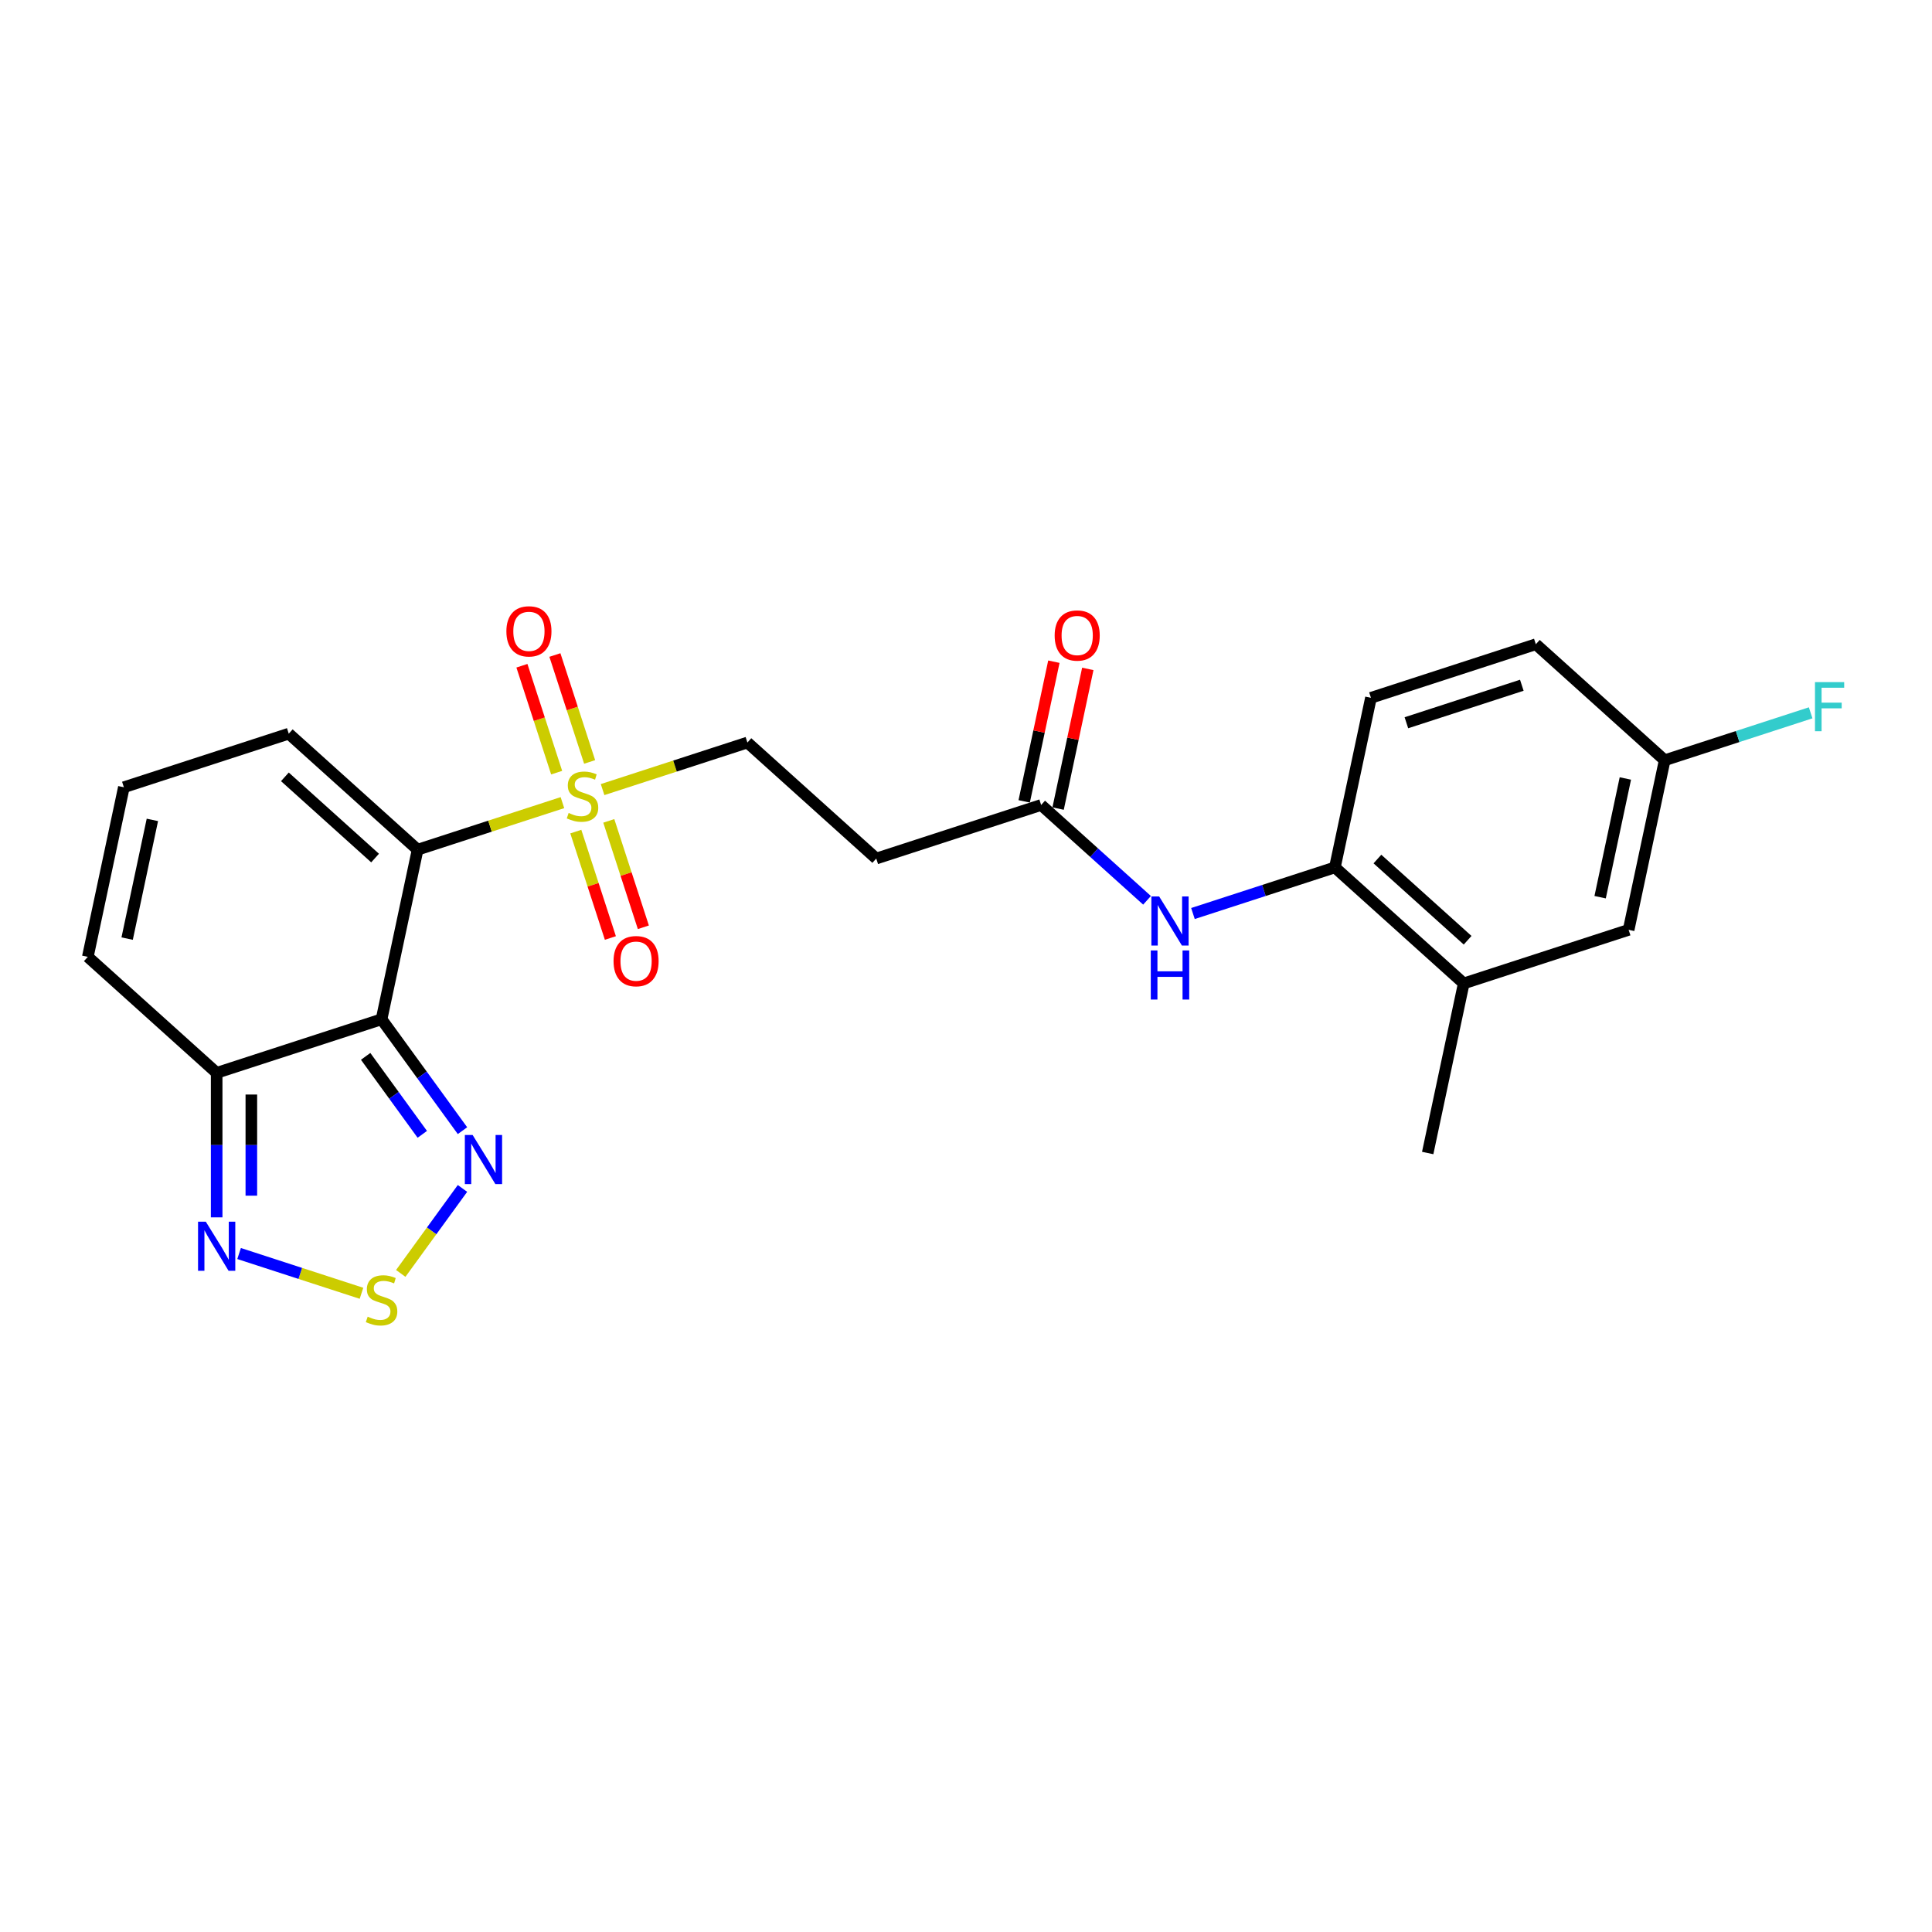 <?xml version='1.0' encoding='iso-8859-1'?>
<svg version='1.1' baseProfile='full'
              xmlns='http://www.w3.org/2000/svg'
                      xmlns:rdkit='http://www.rdkit.org/xml'
                      xmlns:xlink='http://www.w3.org/1999/xlink'
                  xml:space='preserve'
width='1000px' height='1000px' viewBox='0 0 1000 1000'>
<!-- END OF HEADER -->
<rect style='opacity:1.0;fill:#FFFFFF;stroke:none' width='1000' height='1000' x='0' y='0'> </rect>
<path class='bond-0' d='M 216.155,439.796 L 197.496,527.577' style='fill:none;fill-rule:evenodd;stroke:#000000;stroke-width:6px;stroke-linecap:butt;stroke-linejoin:miter;stroke-opacity:1' />
<path class='bond-1' d='M 216.155,439.796 L 253.634,427.618' style='fill:none;fill-rule:evenodd;stroke:#000000;stroke-width:6px;stroke-linecap:butt;stroke-linejoin:miter;stroke-opacity:1' />
<path class='bond-1' d='M 253.634,427.618 L 291.113,415.441' style='fill:none;fill-rule:evenodd;stroke:#CCCC00;stroke-width:6px;stroke-linecap:butt;stroke-linejoin:miter;stroke-opacity:1' />
<path class='bond-9' d='M 216.155,439.796 L 149.463,379.746' style='fill:none;fill-rule:evenodd;stroke:#000000;stroke-width:6px;stroke-linecap:butt;stroke-linejoin:miter;stroke-opacity:1' />
<path class='bond-9' d='M 194.141,444.127 L 147.457,402.092' style='fill:none;fill-rule:evenodd;stroke:#000000;stroke-width:6px;stroke-linecap:butt;stroke-linejoin:miter;stroke-opacity:1' />
<path class='bond-2' d='M 197.496,527.577 L 218.44,556.403' style='fill:none;fill-rule:evenodd;stroke:#000000;stroke-width:6px;stroke-linecap:butt;stroke-linejoin:miter;stroke-opacity:1' />
<path class='bond-2' d='M 218.44,556.403 L 239.383,585.229' style='fill:none;fill-rule:evenodd;stroke:#0000FF;stroke-width:6px;stroke-linecap:butt;stroke-linejoin:miter;stroke-opacity:1' />
<path class='bond-2' d='M 189.259,546.775 L 203.919,566.953' style='fill:none;fill-rule:evenodd;stroke:#000000;stroke-width:6px;stroke-linecap:butt;stroke-linejoin:miter;stroke-opacity:1' />
<path class='bond-2' d='M 203.919,566.953 L 218.579,587.131' style='fill:none;fill-rule:evenodd;stroke:#0000FF;stroke-width:6px;stroke-linecap:butt;stroke-linejoin:miter;stroke-opacity:1' />
<path class='bond-4' d='M 197.496,527.577 L 112.146,555.309' style='fill:none;fill-rule:evenodd;stroke:#000000;stroke-width:6px;stroke-linecap:butt;stroke-linejoin:miter;stroke-opacity:1' />
<path class='bond-10' d='M 311.897,408.687 L 349.376,396.51' style='fill:none;fill-rule:evenodd;stroke:#CCCC00;stroke-width:6px;stroke-linecap:butt;stroke-linejoin:miter;stroke-opacity:1' />
<path class='bond-10' d='M 349.376,396.51 L 386.855,384.332' style='fill:none;fill-rule:evenodd;stroke:#000000;stroke-width:6px;stroke-linecap:butt;stroke-linejoin:miter;stroke-opacity:1' />
<path class='bond-13' d='M 298.038,430.434 L 306.984,457.969' style='fill:none;fill-rule:evenodd;stroke:#CCCC00;stroke-width:6px;stroke-linecap:butt;stroke-linejoin:miter;stroke-opacity:1' />
<path class='bond-13' d='M 306.984,457.969 L 315.931,485.503' style='fill:none;fill-rule:evenodd;stroke:#FF0000;stroke-width:6px;stroke-linecap:butt;stroke-linejoin:miter;stroke-opacity:1' />
<path class='bond-13' d='M 315.108,424.888 L 324.054,452.422' style='fill:none;fill-rule:evenodd;stroke:#CCCC00;stroke-width:6px;stroke-linecap:butt;stroke-linejoin:miter;stroke-opacity:1' />
<path class='bond-13' d='M 324.054,452.422 L 333.001,479.956' style='fill:none;fill-rule:evenodd;stroke:#FF0000;stroke-width:6px;stroke-linecap:butt;stroke-linejoin:miter;stroke-opacity:1' />
<path class='bond-14' d='M 305.194,394.376 L 296.204,366.707' style='fill:none;fill-rule:evenodd;stroke:#CCCC00;stroke-width:6px;stroke-linecap:butt;stroke-linejoin:miter;stroke-opacity:1' />
<path class='bond-14' d='M 296.204,366.707 L 287.214,339.038' style='fill:none;fill-rule:evenodd;stroke:#FF0000;stroke-width:6px;stroke-linecap:butt;stroke-linejoin:miter;stroke-opacity:1' />
<path class='bond-14' d='M 288.124,399.922 L 279.134,372.253' style='fill:none;fill-rule:evenodd;stroke:#CCCC00;stroke-width:6px;stroke-linecap:butt;stroke-linejoin:miter;stroke-opacity:1' />
<path class='bond-14' d='M 279.134,372.253 L 270.143,344.584' style='fill:none;fill-rule:evenodd;stroke:#FF0000;stroke-width:6px;stroke-linecap:butt;stroke-linejoin:miter;stroke-opacity:1' />
<path class='bond-3' d='M 239.383,615.132 L 223.405,637.124' style='fill:none;fill-rule:evenodd;stroke:#0000FF;stroke-width:6px;stroke-linecap:butt;stroke-linejoin:miter;stroke-opacity:1' />
<path class='bond-3' d='M 223.405,637.124 L 207.426,659.116' style='fill:none;fill-rule:evenodd;stroke:#CCCC00;stroke-width:6px;stroke-linecap:butt;stroke-linejoin:miter;stroke-opacity:1' />
<path class='bond-25' d='M 187.104,669.407 L 155.43,659.115' style='fill:none;fill-rule:evenodd;stroke:#CCCC00;stroke-width:6px;stroke-linecap:butt;stroke-linejoin:miter;stroke-opacity:1' />
<path class='bond-25' d='M 155.43,659.115 L 123.755,648.824' style='fill:none;fill-rule:evenodd;stroke:#0000FF;stroke-width:6px;stroke-linecap:butt;stroke-linejoin:miter;stroke-opacity:1' />
<path class='bond-5' d='M 112.146,555.309 L 112.146,592.705' style='fill:none;fill-rule:evenodd;stroke:#000000;stroke-width:6px;stroke-linecap:butt;stroke-linejoin:miter;stroke-opacity:1' />
<path class='bond-5' d='M 112.146,592.705 L 112.146,630.101' style='fill:none;fill-rule:evenodd;stroke:#0000FF;stroke-width:6px;stroke-linecap:butt;stroke-linejoin:miter;stroke-opacity:1' />
<path class='bond-5' d='M 130.095,566.528 L 130.095,592.705' style='fill:none;fill-rule:evenodd;stroke:#000000;stroke-width:6px;stroke-linecap:butt;stroke-linejoin:miter;stroke-opacity:1' />
<path class='bond-5' d='M 130.095,592.705 L 130.095,618.882' style='fill:none;fill-rule:evenodd;stroke:#0000FF;stroke-width:6px;stroke-linecap:butt;stroke-linejoin:miter;stroke-opacity:1' />
<path class='bond-24' d='M 112.146,555.309 L 45.455,495.26' style='fill:none;fill-rule:evenodd;stroke:#000000;stroke-width:6px;stroke-linecap:butt;stroke-linejoin:miter;stroke-opacity:1' />
<path class='bond-6' d='M 593.707,466 L 566.302,441.325' style='fill:none;fill-rule:evenodd;stroke:#0000FF;stroke-width:6px;stroke-linecap:butt;stroke-linejoin:miter;stroke-opacity:1' />
<path class='bond-6' d='M 566.302,441.325 L 538.897,416.65' style='fill:none;fill-rule:evenodd;stroke:#000000;stroke-width:6px;stroke-linecap:butt;stroke-linejoin:miter;stroke-opacity:1' />
<path class='bond-8' d='M 617.47,472.838 L 654.205,460.903' style='fill:none;fill-rule:evenodd;stroke:#0000FF;stroke-width:6px;stroke-linecap:butt;stroke-linejoin:miter;stroke-opacity:1' />
<path class='bond-8' d='M 654.205,460.903 L 690.939,448.967' style='fill:none;fill-rule:evenodd;stroke:#000000;stroke-width:6px;stroke-linecap:butt;stroke-linejoin:miter;stroke-opacity:1' />
<path class='bond-7' d='M 538.897,416.65 L 453.547,444.381' style='fill:none;fill-rule:evenodd;stroke:#000000;stroke-width:6px;stroke-linecap:butt;stroke-linejoin:miter;stroke-opacity:1' />
<path class='bond-18' d='M 547.675,418.515 L 555.358,382.369' style='fill:none;fill-rule:evenodd;stroke:#000000;stroke-width:6px;stroke-linecap:butt;stroke-linejoin:miter;stroke-opacity:1' />
<path class='bond-18' d='M 555.358,382.369 L 563.041,346.224' style='fill:none;fill-rule:evenodd;stroke:#FF0000;stroke-width:6px;stroke-linecap:butt;stroke-linejoin:miter;stroke-opacity:1' />
<path class='bond-18' d='M 530.119,414.784 L 537.802,378.638' style='fill:none;fill-rule:evenodd;stroke:#000000;stroke-width:6px;stroke-linecap:butt;stroke-linejoin:miter;stroke-opacity:1' />
<path class='bond-18' d='M 537.802,378.638 L 545.485,342.492' style='fill:none;fill-rule:evenodd;stroke:#FF0000;stroke-width:6px;stroke-linecap:butt;stroke-linejoin:miter;stroke-opacity:1' />
<path class='bond-12' d='M 690.939,448.967 L 757.63,509.016' style='fill:none;fill-rule:evenodd;stroke:#000000;stroke-width:6px;stroke-linecap:butt;stroke-linejoin:miter;stroke-opacity:1' />
<path class='bond-12' d='M 712.952,444.636 L 759.636,486.671' style='fill:none;fill-rule:evenodd;stroke:#000000;stroke-width:6px;stroke-linecap:butt;stroke-linejoin:miter;stroke-opacity:1' />
<path class='bond-19' d='M 690.939,448.967 L 709.597,361.186' style='fill:none;fill-rule:evenodd;stroke:#000000;stroke-width:6px;stroke-linecap:butt;stroke-linejoin:miter;stroke-opacity:1' />
<path class='bond-15' d='M 149.463,379.746 L 64.113,407.478' style='fill:none;fill-rule:evenodd;stroke:#000000;stroke-width:6px;stroke-linecap:butt;stroke-linejoin:miter;stroke-opacity:1' />
<path class='bond-11' d='M 386.855,384.332 L 453.547,444.381' style='fill:none;fill-rule:evenodd;stroke:#000000;stroke-width:6px;stroke-linecap:butt;stroke-linejoin:miter;stroke-opacity:1' />
<path class='bond-17' d='M 757.63,509.016 L 842.98,481.284' style='fill:none;fill-rule:evenodd;stroke:#000000;stroke-width:6px;stroke-linecap:butt;stroke-linejoin:miter;stroke-opacity:1' />
<path class='bond-23' d='M 757.63,509.016 L 738.972,596.798' style='fill:none;fill-rule:evenodd;stroke:#000000;stroke-width:6px;stroke-linecap:butt;stroke-linejoin:miter;stroke-opacity:1' />
<path class='bond-16' d='M 64.113,407.478 L 45.455,495.26' style='fill:none;fill-rule:evenodd;stroke:#000000;stroke-width:6px;stroke-linecap:butt;stroke-linejoin:miter;stroke-opacity:1' />
<path class='bond-16' d='M 78.871,424.377 L 65.81,485.824' style='fill:none;fill-rule:evenodd;stroke:#000000;stroke-width:6px;stroke-linecap:butt;stroke-linejoin:miter;stroke-opacity:1' />
<path class='bond-26' d='M 842.98,481.284 L 861.639,393.503' style='fill:none;fill-rule:evenodd;stroke:#000000;stroke-width:6px;stroke-linecap:butt;stroke-linejoin:miter;stroke-opacity:1' />
<path class='bond-26' d='M 828.223,464.386 L 841.284,402.939' style='fill:none;fill-rule:evenodd;stroke:#000000;stroke-width:6px;stroke-linecap:butt;stroke-linejoin:miter;stroke-opacity:1' />
<path class='bond-21' d='M 709.597,361.186 L 794.947,333.454' style='fill:none;fill-rule:evenodd;stroke:#000000;stroke-width:6px;stroke-linecap:butt;stroke-linejoin:miter;stroke-opacity:1' />
<path class='bond-21' d='M 727.946,374.096 L 787.691,354.683' style='fill:none;fill-rule:evenodd;stroke:#000000;stroke-width:6px;stroke-linecap:butt;stroke-linejoin:miter;stroke-opacity:1' />
<path class='bond-20' d='M 861.639,393.503 L 794.947,333.454' style='fill:none;fill-rule:evenodd;stroke:#000000;stroke-width:6px;stroke-linecap:butt;stroke-linejoin:miter;stroke-opacity:1' />
<path class='bond-22' d='M 861.639,393.503 L 899.414,381.229' style='fill:none;fill-rule:evenodd;stroke:#000000;stroke-width:6px;stroke-linecap:butt;stroke-linejoin:miter;stroke-opacity:1' />
<path class='bond-22' d='M 899.414,381.229 L 937.189,368.955' style='fill:none;fill-rule:evenodd;stroke:#33CCCC;stroke-width:6px;stroke-linecap:butt;stroke-linejoin:miter;stroke-opacity:1' />
<path  class='atom-2' d='M 294.326 420.787
Q 294.613 420.895, 295.797 421.397
Q 296.982 421.9, 298.274 422.223
Q 299.602 422.51, 300.895 422.51
Q 303.3 422.51, 304.7 421.361
Q 306.1 420.177, 306.1 418.131
Q 306.1 416.731, 305.382 415.869
Q 304.7 415.008, 303.623 414.541
Q 302.546 414.074, 300.751 413.536
Q 298.49 412.854, 297.126 412.208
Q 295.797 411.561, 294.828 410.197
Q 293.895 408.833, 293.895 406.536
Q 293.895 403.341, 296.049 401.367
Q 298.238 399.392, 302.546 399.392
Q 305.49 399.392, 308.828 400.792
L 308.002 403.556
Q 304.951 402.3, 302.654 402.3
Q 300.177 402.3, 298.813 403.341
Q 297.449 404.346, 297.485 406.105
Q 297.485 407.469, 298.167 408.295
Q 298.885 409.12, 299.89 409.587
Q 300.931 410.054, 302.654 410.592
Q 304.951 411.31, 306.315 412.028
Q 307.679 412.746, 308.648 414.218
Q 309.654 415.654, 309.654 418.131
Q 309.654 421.648, 307.284 423.551
Q 304.951 425.418, 301.038 425.418
Q 298.777 425.418, 297.054 424.915
Q 295.367 424.448, 293.356 423.623
L 294.326 420.787
' fill='#CCCC00'/>
<path  class='atom-3' d='M 244.628 587.473
L 252.956 600.934
Q 253.781 602.262, 255.11 604.668
Q 256.438 607.073, 256.51 607.216
L 256.51 587.473
L 259.884 587.473
L 259.884 612.888
L 256.402 612.888
L 247.464 598.17
Q 246.423 596.447, 245.31 594.473
Q 244.233 592.498, 243.91 591.888
L 243.91 612.888
L 240.607 612.888
L 240.607 587.473
L 244.628 587.473
' fill='#0000FF'/>
<path  class='atom-4' d='M 190.317 681.507
Q 190.604 681.614, 191.789 682.117
Q 192.973 682.619, 194.266 682.942
Q 195.594 683.23, 196.886 683.23
Q 199.291 683.23, 200.691 682.081
Q 202.091 680.896, 202.091 678.85
Q 202.091 677.45, 201.373 676.589
Q 200.691 675.727, 199.614 675.261
Q 198.537 674.794, 196.742 674.255
Q 194.481 673.573, 193.117 672.927
Q 191.789 672.281, 190.819 670.917
Q 189.886 669.553, 189.886 667.255
Q 189.886 664.061, 192.04 662.086
Q 194.23 660.112, 198.537 660.112
Q 201.481 660.112, 204.819 661.512
L 203.994 664.276
Q 200.942 663.02, 198.645 663.02
Q 196.168 663.02, 194.804 664.061
Q 193.44 665.066, 193.476 666.825
Q 193.476 668.189, 194.158 669.014
Q 194.876 669.84, 195.881 670.307
Q 196.922 670.773, 198.645 671.312
Q 200.942 672.03, 202.307 672.748
Q 203.671 673.466, 204.64 674.937
Q 205.645 676.373, 205.645 678.85
Q 205.645 682.368, 203.276 684.271
Q 200.942 686.137, 197.03 686.137
Q 194.768 686.137, 193.045 685.635
Q 191.358 685.168, 189.348 684.342
L 190.317 681.507
' fill='#CCCC00'/>
<path  class='atom-6' d='M 106.528 632.344
L 114.856 645.806
Q 115.682 647.134, 117.01 649.539
Q 118.338 651.944, 118.41 652.087
L 118.41 632.344
L 121.785 632.344
L 121.785 657.759
L 118.303 657.759
L 109.364 643.041
Q 108.323 641.318, 107.21 639.344
Q 106.133 637.37, 105.81 636.759
L 105.81 657.759
L 102.508 657.759
L 102.508 632.344
L 106.528 632.344
' fill='#0000FF'/>
<path  class='atom-7' d='M 599.971 463.991
L 608.299 477.453
Q 609.124 478.781, 610.453 481.186
Q 611.781 483.591, 611.853 483.735
L 611.853 463.991
L 615.227 463.991
L 615.227 489.406
L 611.745 489.406
L 602.807 474.689
Q 601.766 472.966, 600.653 470.991
Q 599.576 469.017, 599.253 468.407
L 599.253 489.406
L 595.95 489.406
L 595.95 463.991
L 599.971 463.991
' fill='#0000FF'/>
<path  class='atom-7' d='M 595.645 491.948
L 599.091 491.948
L 599.091 502.753
L 612.086 502.753
L 612.086 491.948
L 615.532 491.948
L 615.532 517.363
L 612.086 517.363
L 612.086 505.625
L 599.091 505.625
L 599.091 517.363
L 595.645 517.363
L 595.645 491.948
' fill='#0000FF'/>
<path  class='atom-14' d='M 317.57 497.486
Q 317.57 491.383, 320.586 487.973
Q 323.601 484.563, 329.237 484.563
Q 334.873 484.563, 337.888 487.973
Q 340.903 491.383, 340.903 497.486
Q 340.903 503.66, 337.852 507.178
Q 334.801 510.66, 329.237 510.66
Q 323.637 510.66, 320.586 507.178
Q 317.57 503.696, 317.57 497.486
M 329.237 507.788
Q 333.114 507.788, 335.196 505.204
Q 337.314 502.583, 337.314 497.486
Q 337.314 492.496, 335.196 489.983
Q 333.114 487.435, 329.237 487.435
Q 325.36 487.435, 323.242 489.948
Q 321.16 492.46, 321.16 497.486
Q 321.16 502.619, 323.242 505.204
Q 325.36 507.788, 329.237 507.788
' fill='#FF0000'/>
<path  class='atom-15' d='M 262.107 326.786
Q 262.107 320.683, 265.122 317.273
Q 268.137 313.863, 273.773 313.863
Q 279.409 313.863, 282.424 317.273
Q 285.44 320.683, 285.44 326.786
Q 285.44 332.96, 282.388 336.478
Q 279.337 339.96, 273.773 339.96
Q 268.173 339.96, 265.122 336.478
Q 262.107 332.996, 262.107 326.786
M 273.773 337.088
Q 277.65 337.088, 279.732 334.503
Q 281.85 331.883, 281.85 326.786
Q 281.85 321.796, 279.732 319.283
Q 277.65 316.734, 273.773 316.734
Q 269.896 316.734, 267.778 319.247
Q 265.696 321.76, 265.696 326.786
Q 265.696 331.919, 267.778 334.503
Q 269.896 337.088, 273.773 337.088
' fill='#FF0000'/>
<path  class='atom-19' d='M 545.889 328.94
Q 545.889 322.837, 548.904 319.427
Q 551.92 316.017, 557.555 316.017
Q 563.191 316.017, 566.207 319.427
Q 569.222 322.837, 569.222 328.94
Q 569.222 335.114, 566.171 338.632
Q 563.119 342.114, 557.555 342.114
Q 551.955 342.114, 548.904 338.632
Q 545.889 335.15, 545.889 328.94
M 557.555 339.242
Q 561.432 339.242, 563.514 336.658
Q 565.632 334.037, 565.632 328.94
Q 565.632 323.95, 563.514 321.437
Q 561.432 318.889, 557.555 318.889
Q 553.679 318.889, 551.561 321.402
Q 549.479 323.914, 549.479 328.94
Q 549.479 334.073, 551.561 336.658
Q 553.679 339.242, 557.555 339.242
' fill='#FF0000'/>
<path  class='atom-23' d='M 939.433 353.064
L 954.545 353.064
L 954.545 355.971
L 942.843 355.971
L 942.843 363.689
L 953.253 363.689
L 953.253 366.633
L 942.843 366.633
L 942.843 378.479
L 939.433 378.479
L 939.433 353.064
' fill='#33CCCC'/>
</svg>
